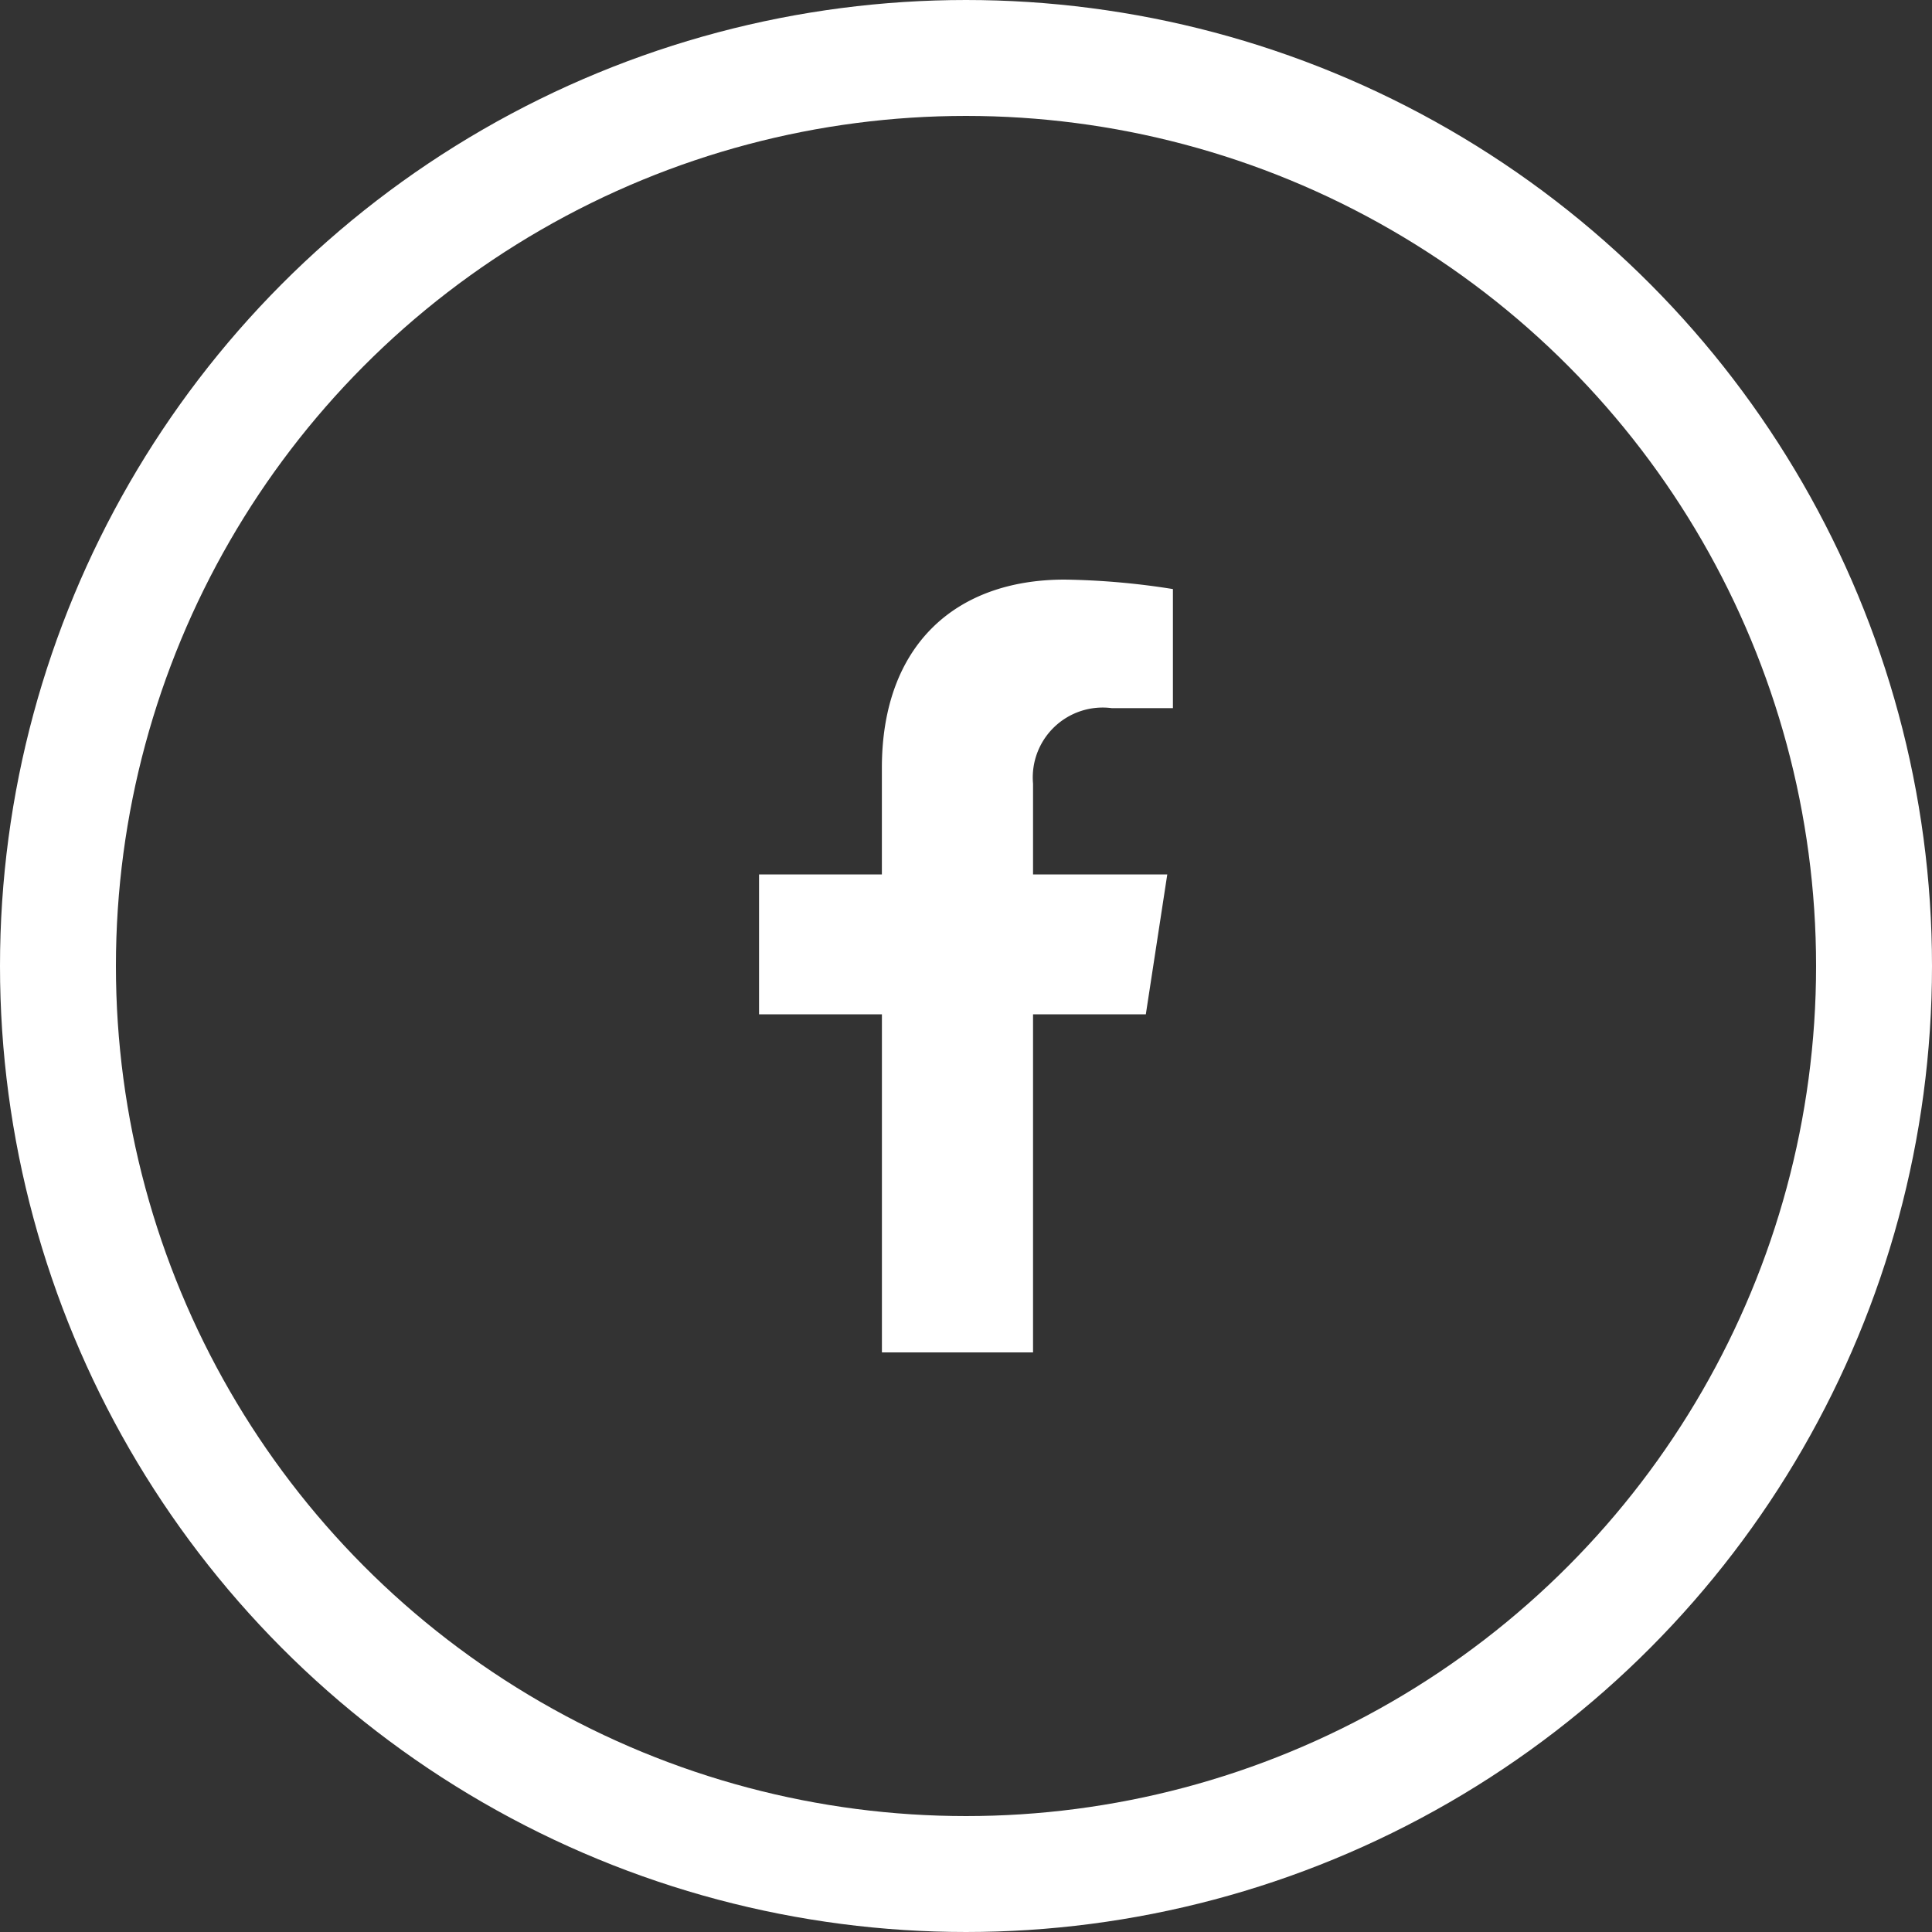 <svg xmlns="http://www.w3.org/2000/svg" width="50" height="50" viewBox="0 0 50 50"><rect x="0" y="0" width="50" height="50" fill="#333333" stroke="none"/><defs><style>.a{}.b,.e{fill:none;}.b{stroke:#fff;stroke-width:3px;}.c{fill:#fff;}.d{stroke:none;}</style></defs><g class="a" transform="translate(-1461 -6564)"><g class="b" transform="translate(1461 6564)"><circle class="d" cx="25" cy="25" r="25"/><circle class="e" cx="25" cy="25" r="23.5"/></g><path class="c" d="M11.619,11.25l.555-3.62H8.7V5.282a1.81,1.81,0,0,1,2.041-1.955h1.579V.245A19.254,19.254,0,0,0,9.518,0c-2.86,0-4.73,1.734-4.73,4.872V7.63H1.609v3.62H4.789V20H8.7V11.25Z" transform="translate(1479.035 6579)"/></g></svg>
